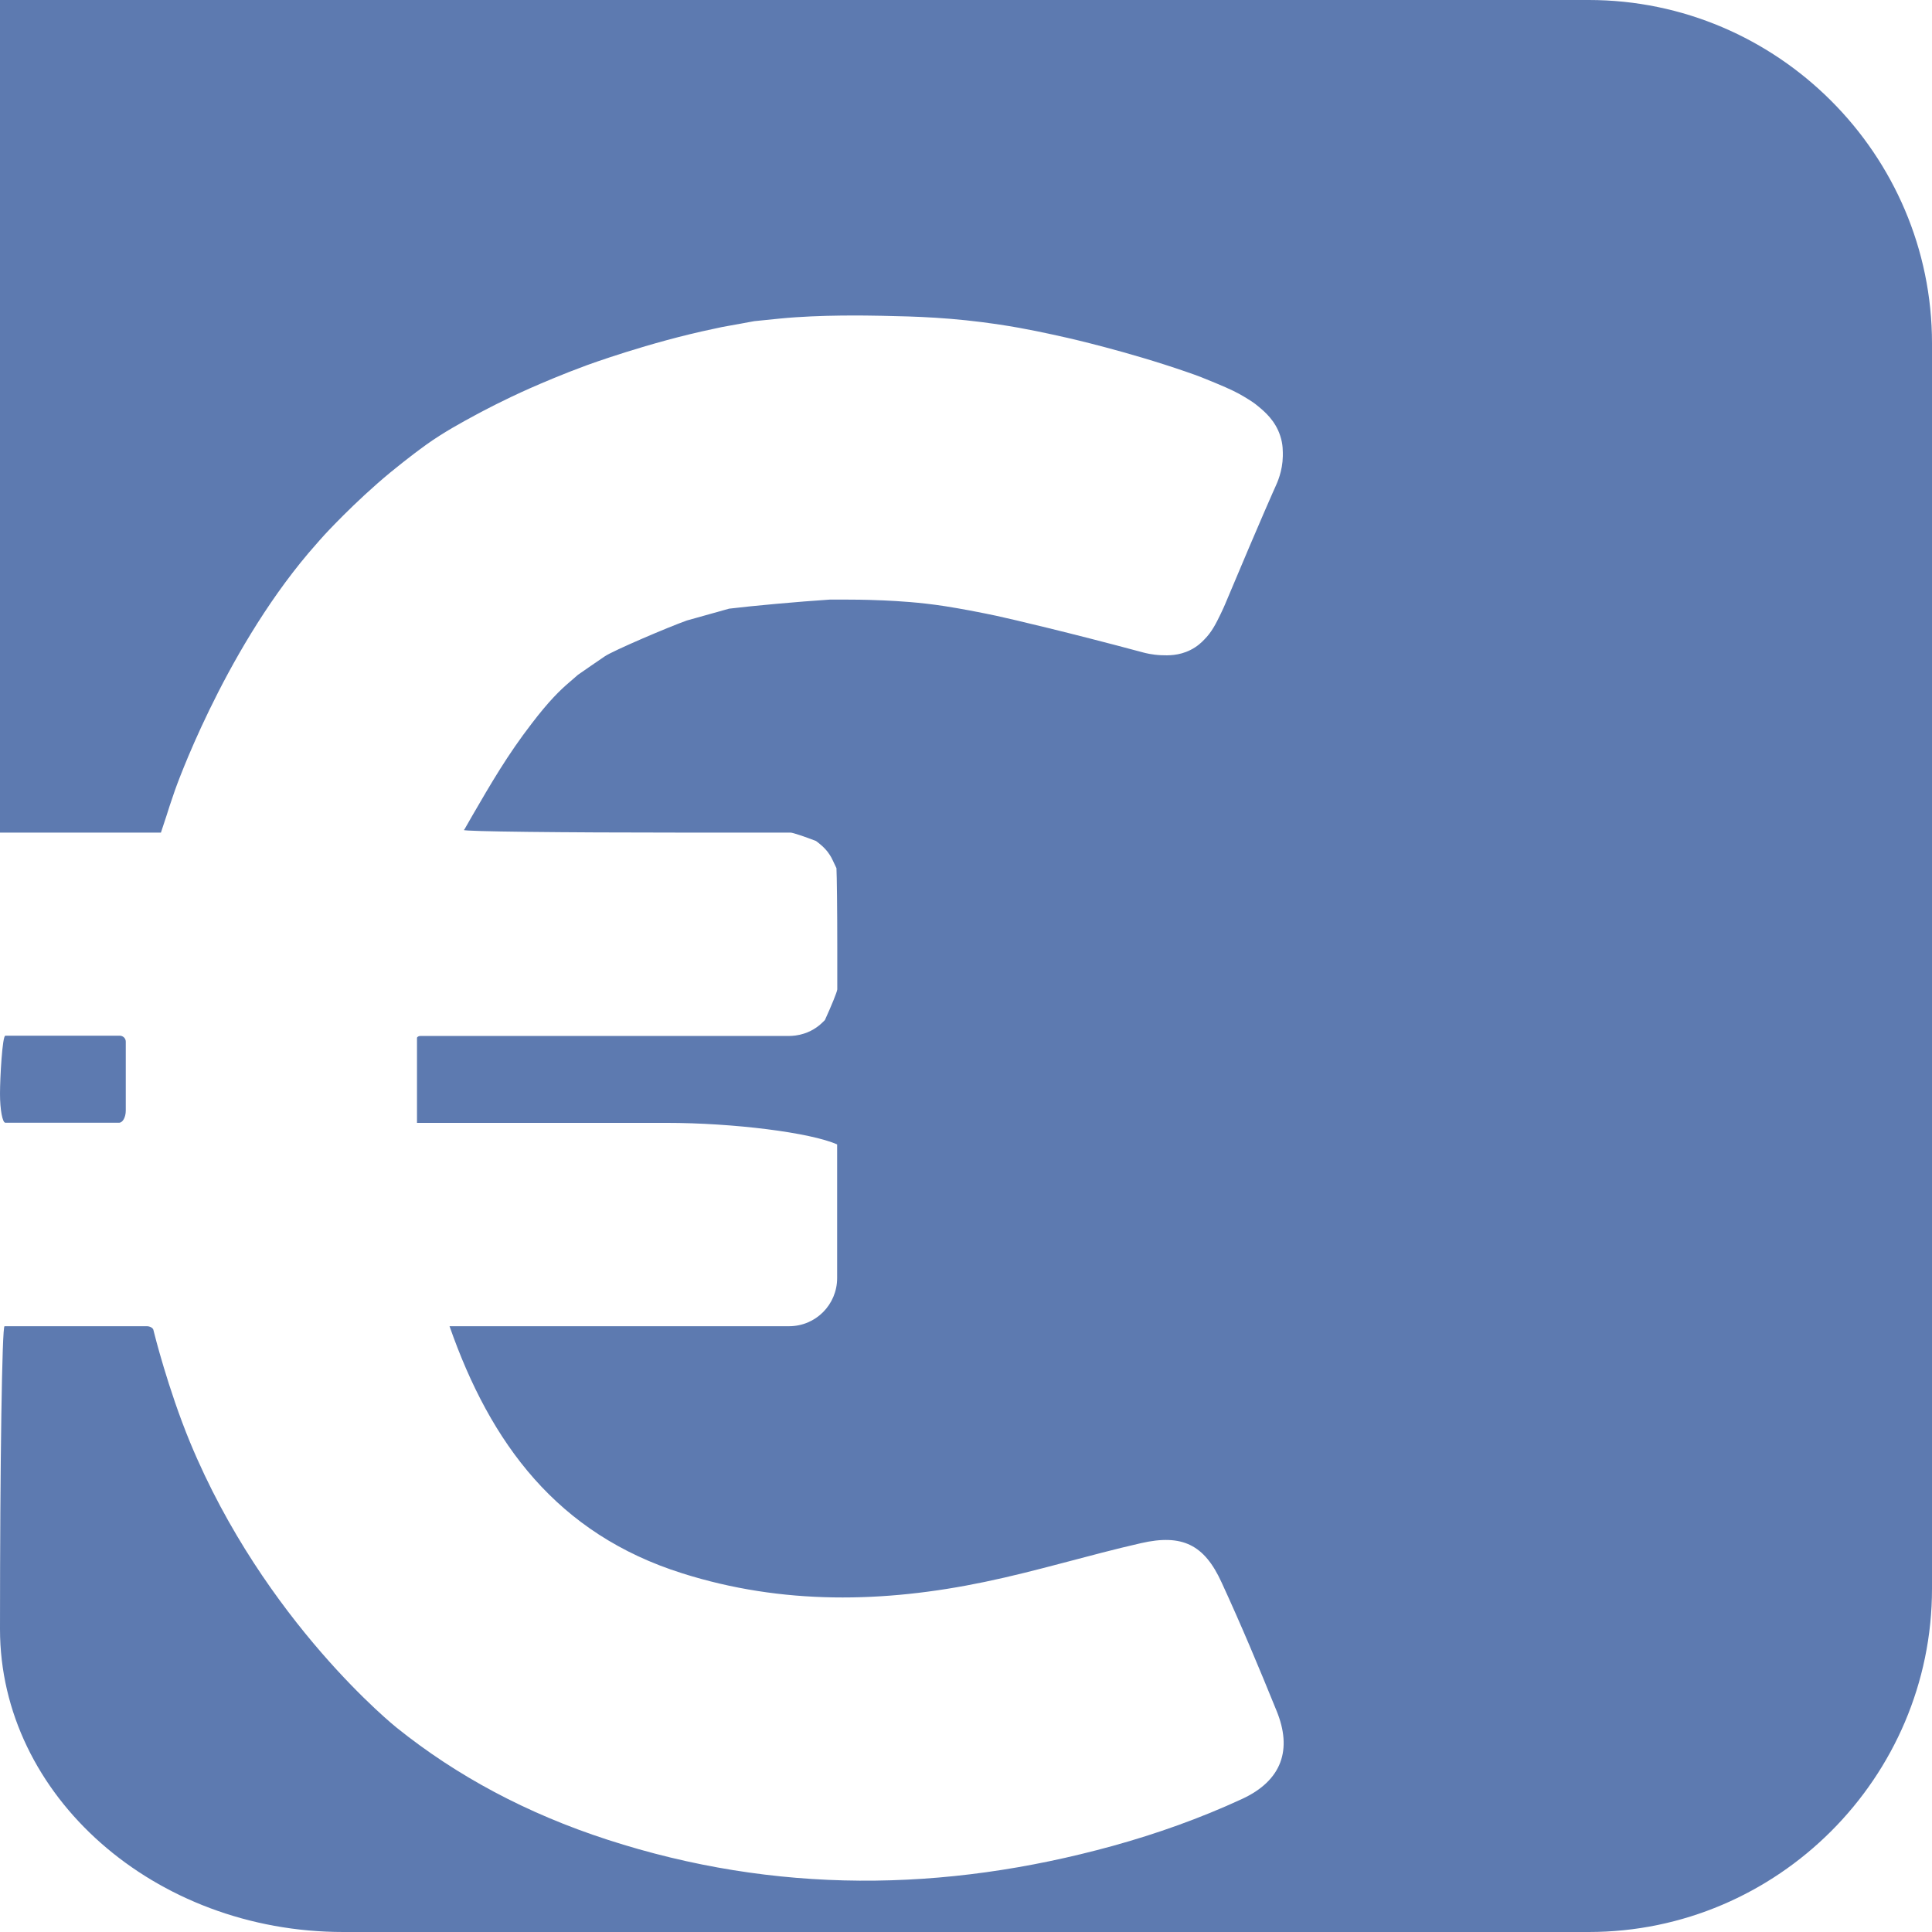 <?xml version="1.0" encoding="UTF-8"?>
<svg id="Layer_1" xmlns="http://www.w3.org/2000/svg" width="140.71" height="140.71" viewBox="0 0 140.71 140.71">
  <defs>
    <style>
      .cls-1 {
        fill: #5d7ab0;
      }
    </style>
  </defs>
  <path class="cls-1" d="M9.16,80.88c0,.49-.22.89-.49.89H.39c-.21,0-.39-.95-.39-2.11s.17-4.23.39-4.23h8.32c.25,0,.45.19.45.43v.04c0,1.19,0,2.83,0,4.8v.18Z"/>
  <path class="cls-1" d="M115.71,0c13.75,0,25,11.25,25,25v90.71c0,13.75-11.25,25-25,25H25C11.25,140.71,0,130.78,0,118.65s.15-22.06.33-22.06h0c2.25,0,7.32,0,10.36,0h0c.23,0,.44.12.48.26l.05.2s1.01,4.09,2.62,7.99c5.43,13.12,15.05,20.79,15.05,20.79,4.37,3.51,9.47,6.25,15.36,8.16,12.2,3.96,24.49,3.84,36.79.45,3.19-.88,6.37-2.01,9.4-3.41,2.94-1.35,3.69-3.62,2.53-6.44-1.27-3.13-2.58-6.26-4-9.34-1.25-2.74-2.86-3.55-5.87-2.86-3.82.87-7.56,2.03-11.37,2.82-7.37,1.54-14.76,1.68-22.03-.62-9.12-2.87-13.98-9.47-16.96-18h24.73c1.94,0,3.5-1.57,3.5-3.51v-9.73c-1.93-.86-7.53-1.57-12.46-1.57h-18.14v-.08c0-.19,0-.72,0-1.16s0-2.99,0-4.25v-.69c0-.08.12-.15.25-.15h3.66c12.09,0,22.52,0,23.18,0h.01c.26,0,.64-.03,1.08-.17.73-.23,1.19-.65,1.4-.86l.13-.13c.47-1.03.88-2.03.9-2.23v-.12s0-.56,0-.6v-2.39c0-2.64-.03-5.21-.06-5.72l-.27-.57c-.14-.31-.3-.52-.36-.6-.06-.08-.27-.35-.64-.64l-.22-.17c-.83-.32-1.66-.6-1.85-.61h-8.01c-8.69,0-15.79-.08-15.79-.19l.05-.05c.12-.21.32-.56.56-.98,1.37-2.36,2.58-4.45,4.34-6.73,1.23-1.61,2.03-2.4,2.76-3.02l.6-.52c.48-.34,1.36-.94,1.96-1.35s4.65-2.14,5.98-2.61l.68-.19,2.39-.67c1.73-.21,5.03-.51,7.33-.66h1.27c1.24,0,2.21.04,2.68.06,1.05.05,2.56.13,4.45.42,1.21.19,2.48.44,2.92.53,0,0,.42.09.82.17,1.19.26,5.33,1.23,10.69,2.67.15.04.64.17,1.31.2.5.02,1.28.04,2.11-.37.51-.25.84-.57,1.02-.76.56-.56.86-1.17,1.21-1.89.17-.35.29-.63.31-.68,2.8-6.67,3.65-8.53,3.65-8.53.15-.33.54-1.16.56-2.27,0-.33.02-.85-.19-1.48-.36-1.11-1.14-1.76-1.57-2.12-.35-.3-.64-.47-1.05-.72-.46-.28-.97-.54-2.13-1.02-.77-.32-1.21-.5-2.06-.79-4.32-1.5-8.67-2.48-8.67-2.48-1.57-.35-2.99-.67-4.96-.97-3.45-.52-6.07-.59-8.57-.64-1.03-.02-4.46-.09-7.41.2l-1.88.19c-.99.18-2.05.37-2.36.43l-.6.13c-4.67.97-9.24,2.65-9.24,2.65-1.82.67-3.25,1.29-4.12,1.67-1.96.87-3.38,1.63-3.94,1.93-1,.54-2.37,1.28-3.64,2.19-.16.12-.68.49-1.33,1,0,0-.65.5-1.27,1.01-2.64,2.18-4.83,4.58-4.83,4.58s-.58.64-1.15,1.31c-6.28,7.43-9.72,17.27-9.72,17.27-.29.82-.5,1.49-.62,1.87-.13.4-.27.81-.4,1.21H0V0h115.71Z"/>
</svg>